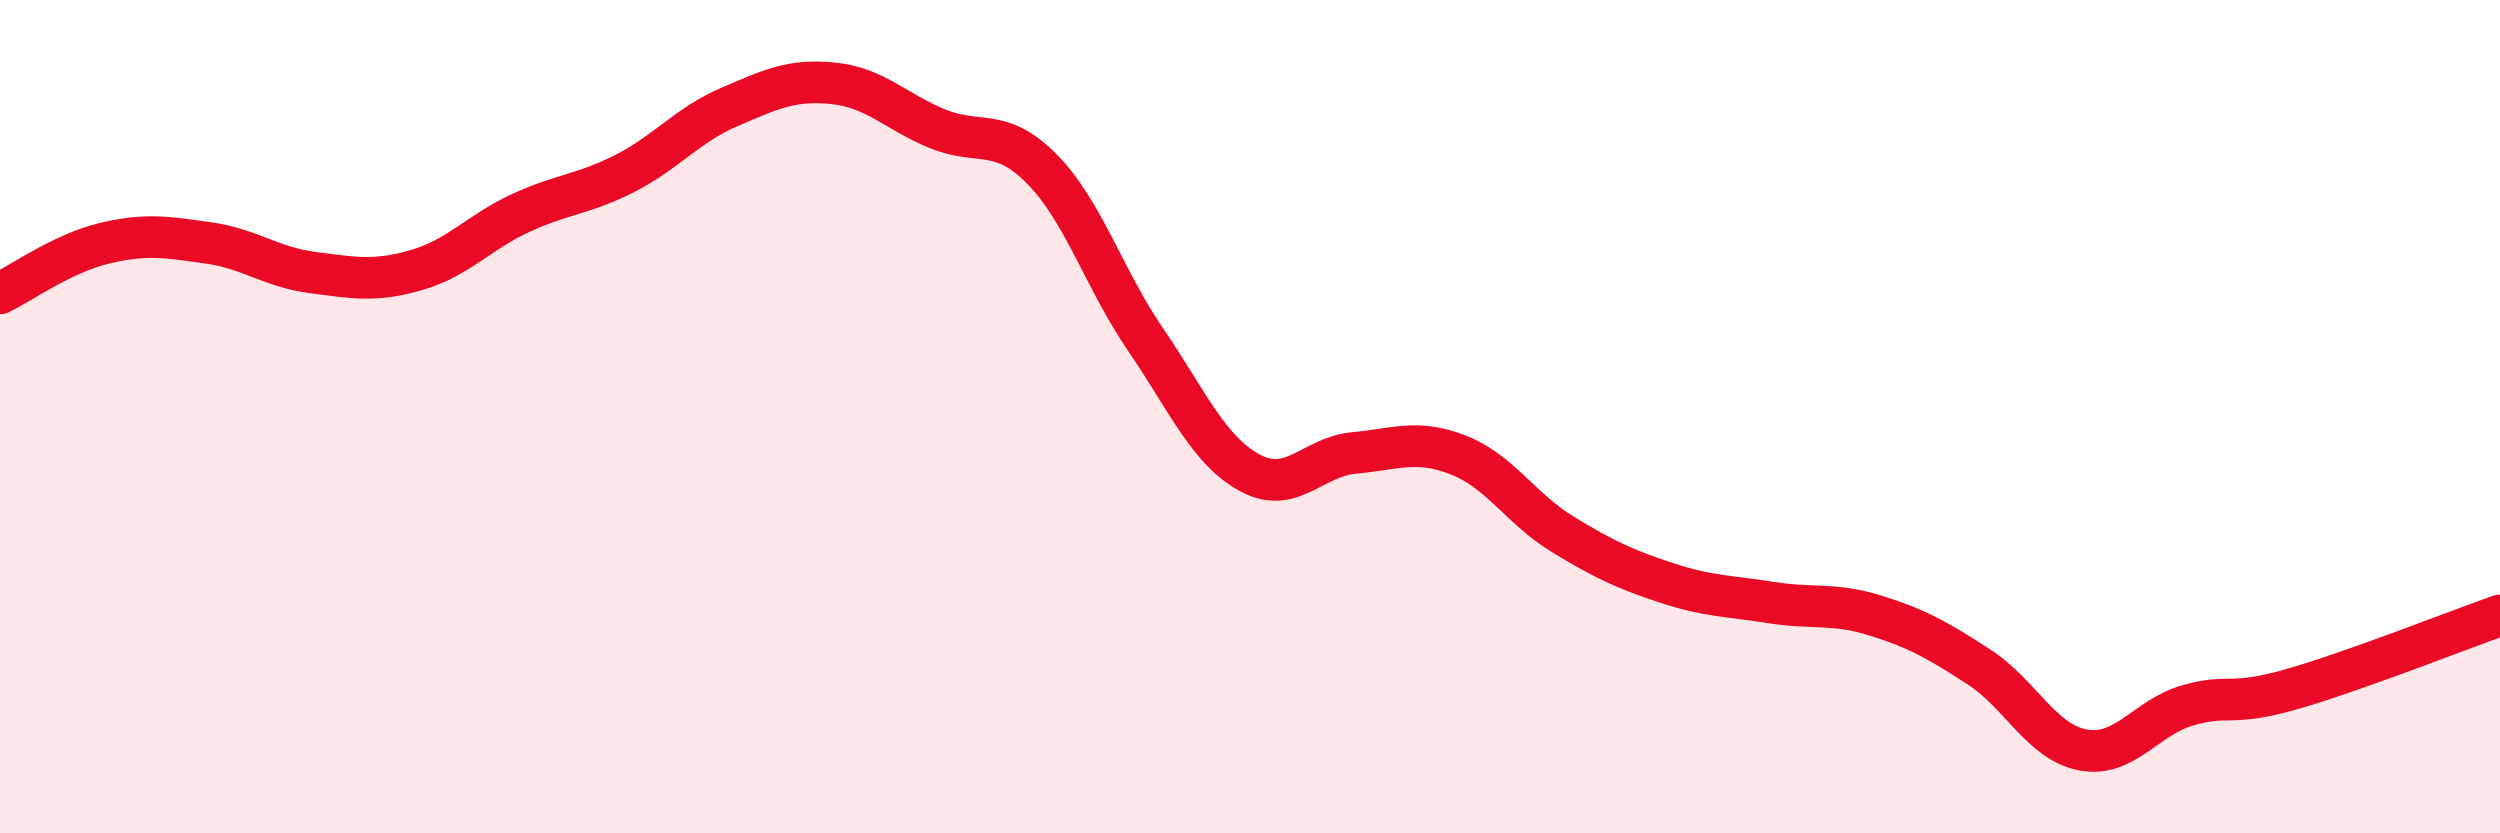 
    <svg width="60" height="20" viewBox="0 0 60 20" xmlns="http://www.w3.org/2000/svg">
      <path
        d="M 0,7.04 C 0.5,6.8 1.5,6.08 2.5,5.84 C 3.5,5.6 4,5.69 5,5.83 C 6,5.97 6.5,6.41 7.5,6.54 C 8.5,6.67 9,6.77 10,6.48 C 11,6.19 11.5,5.57 12.5,5.11 C 13.5,4.65 14,4.67 15,4.16 C 16,3.65 16.5,3 17.5,2.57 C 18.5,2.14 19,1.9 20,2 C 21,2.1 21.5,2.68 22.5,3.09 C 23.5,3.5 24,3.04 25,4.05 C 26,5.06 26.5,6.7 27.5,8.16 C 28.5,9.62 29,10.81 30,11.35 C 31,11.89 31.5,10.96 32.5,10.87 C 33.5,10.78 34,10.53 35,10.92 C 36,11.31 36.5,12.21 37.5,12.82 C 38.5,13.43 39,13.66 40,13.99 C 41,14.32 41.5,14.3 42.5,14.46 C 43.5,14.62 44,14.46 45,14.77 C 46,15.08 46.5,15.36 47.5,16.01 C 48.5,16.66 49,17.82 50,18 C 51,18.18 51.5,17.22 52.5,16.93 C 53.5,16.64 53.5,16.97 55,16.54 C 56.5,16.11 59,15.12 60,14.77L60 20L0 20Z"
        fill="#EB0A25"
        opacity="0.1"
        stroke-linecap="round"
        stroke-linejoin="round"
      />
      <path
        d="M 0,7.04 C 0.5,6.8 1.5,6.08 2.5,5.84 C 3.5,5.6 4,5.69 5,5.83 C 6,5.97 6.5,6.41 7.5,6.54 C 8.5,6.67 9,6.77 10,6.48 C 11,6.19 11.5,5.57 12.5,5.11 C 13.5,4.65 14,4.67 15,4.16 C 16,3.65 16.5,3 17.5,2.57 C 18.5,2.14 19,1.9 20,2 C 21,2.1 21.5,2.68 22.5,3.09 C 23.5,3.5 24,3.04 25,4.05 C 26,5.06 26.5,6.7 27.5,8.16 C 28.5,9.62 29,10.81 30,11.35 C 31,11.89 31.5,10.96 32.5,10.87 C 33.5,10.78 34,10.53 35,10.92 C 36,11.31 36.5,12.21 37.5,12.82 C 38.5,13.43 39,13.66 40,13.99 C 41,14.32 41.5,14.3 42.5,14.46 C 43.5,14.62 44,14.46 45,14.77 C 46,15.08 46.5,15.36 47.5,16.01 C 48.5,16.66 49,17.82 50,18 C 51,18.18 51.5,17.22 52.5,16.93 C 53.5,16.64 53.5,16.97 55,16.54 C 56.5,16.11 59,15.12 60,14.77"
        stroke="#EB0A25"
        stroke-width="1"
        fill="none"
        stroke-linecap="round"
        stroke-linejoin="round"
      />
    </svg>
  